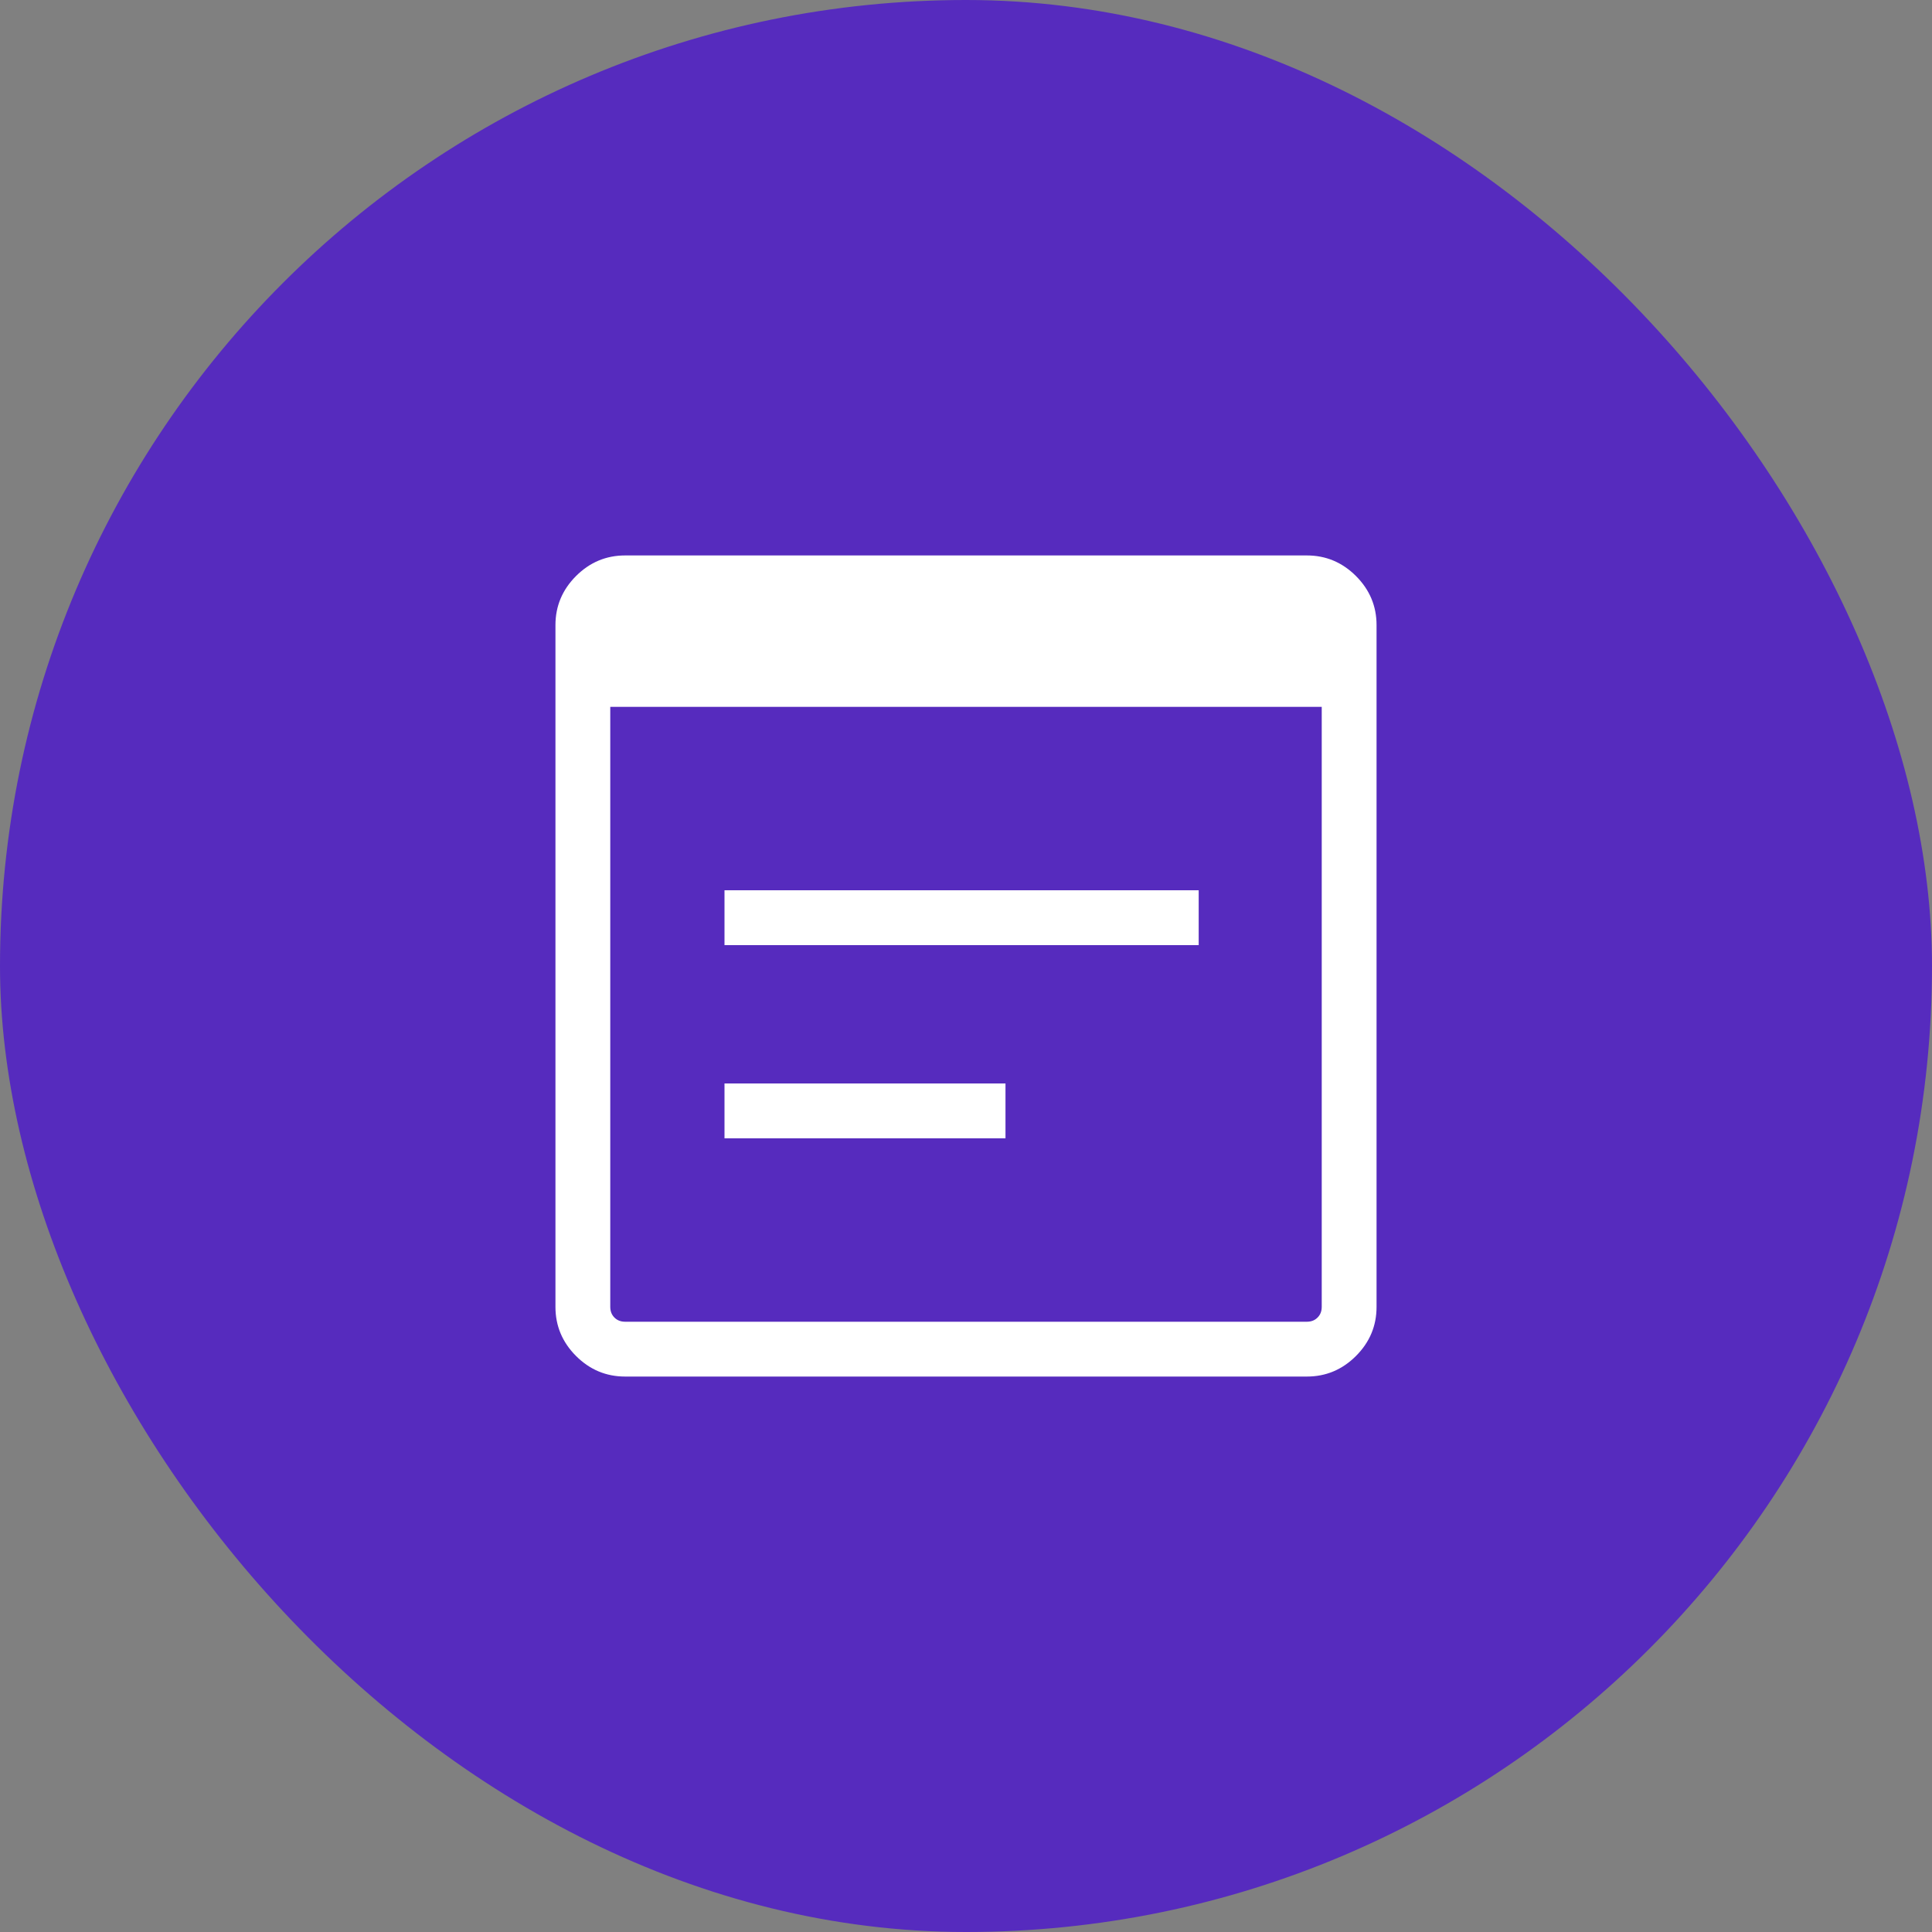 <svg xmlns="http://www.w3.org/2000/svg" width="80" height="80" viewBox="0 0 80 80" fill="none"><rect x="0" y="0" width="80" height="80" fill="#808080" stroke="none"/><rect width="80" height="80" rx="40" fill="#562BBE"></rect><path d="M25.884 57C25.098 57 24.421 56.716 23.852 56.148C23.284 55.579 23 54.902 23 54.115V25.884C23 25.098 23.284 24.421 23.852 23.852C24.421 23.284 25.098 23 25.884 23H54.115C54.902 23 55.579 23.284 56.148 23.852C56.716 24.421 57 25.098 57 25.884V54.115C57 54.902 56.716 55.579 56.148 56.148C55.579 56.716 54.902 57 54.115 57H25.884ZM25.884 54.73H54.115C54.295 54.73 54.442 54.673 54.557 54.557C54.673 54.442 54.73 54.295 54.73 54.115V29.27H25.27V54.115C25.27 54.295 25.327 54.442 25.442 54.557C25.558 54.673 25.705 54.73 25.884 54.73ZM30 39.135V36.865H49.635V39.135H30ZM30 47.135V44.865H41.635V47.135H30Z" fill="white"></path></svg>